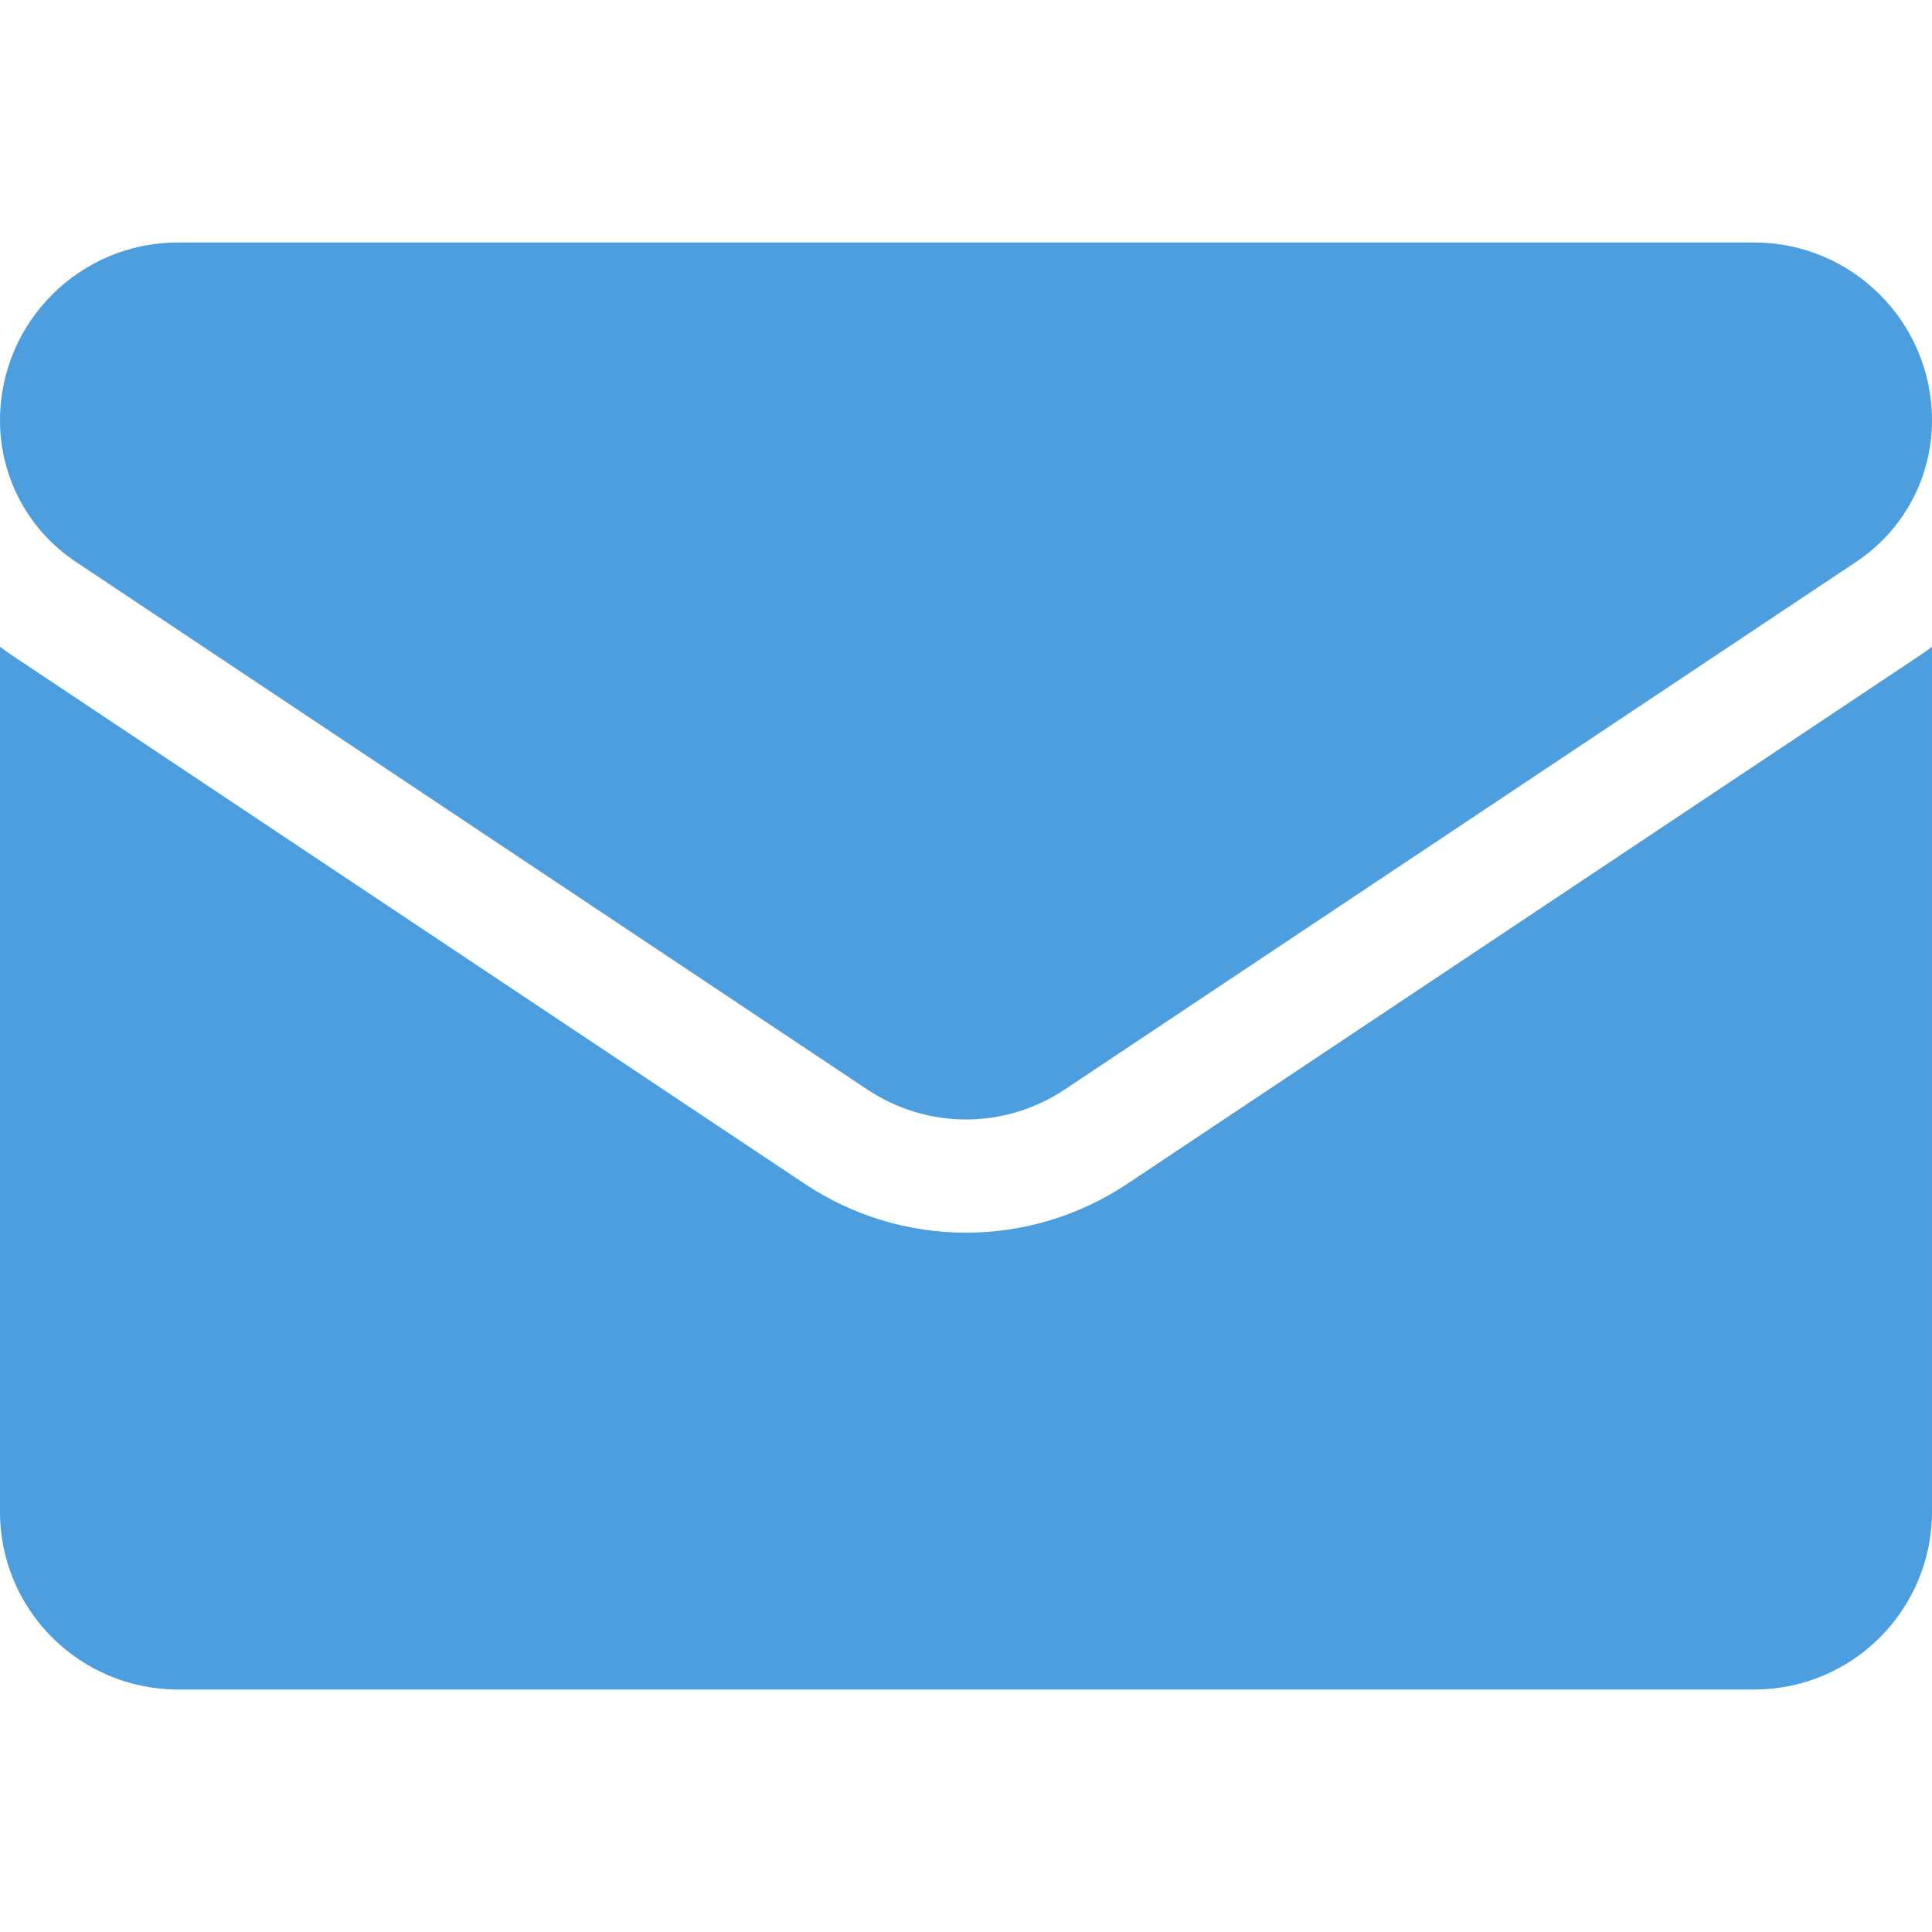 <?xml version="1.0" encoding="UTF-8"?> <svg xmlns="http://www.w3.org/2000/svg" width="512" height="512" viewBox="0 0 512 512" fill="none"> <g clip-path="url(#clip0_237_175)"> <path d="M298.789 313.693C286.051 322.185 271.255 326.674 256 326.674C240.746 326.674 225.95 322.185 213.212 313.693L3.409 173.82C2.245 173.044 1.111 172.235 0 171.403V400.6C0 426.878 21.325 447.733 47.133 447.733H464.866C491.144 447.733 511.999 426.408 511.999 400.6V171.402C510.886 172.236 509.75 173.047 508.583 173.824L298.789 313.693Z" fill="#4D9EDE"></path> <path d="M20.05 148.858L229.853 288.732C237.795 294.027 246.897 296.674 255.999 296.674C265.102 296.674 274.205 294.026 282.147 288.732L491.95 148.858C504.505 140.493 512 126.493 512 111.383C512 85.402 490.863 64.266 464.883 64.266H47.117C21.137 64.267 0 85.403 0 111.408C0 126.493 7.496 140.493 20.05 148.858Z" fill="#4D9EDE"></path> </g> <defs> <clipPath id="clip0_237_175"> <rect width="512" height="512" fill="white"></rect> </clipPath> </defs> </svg> 